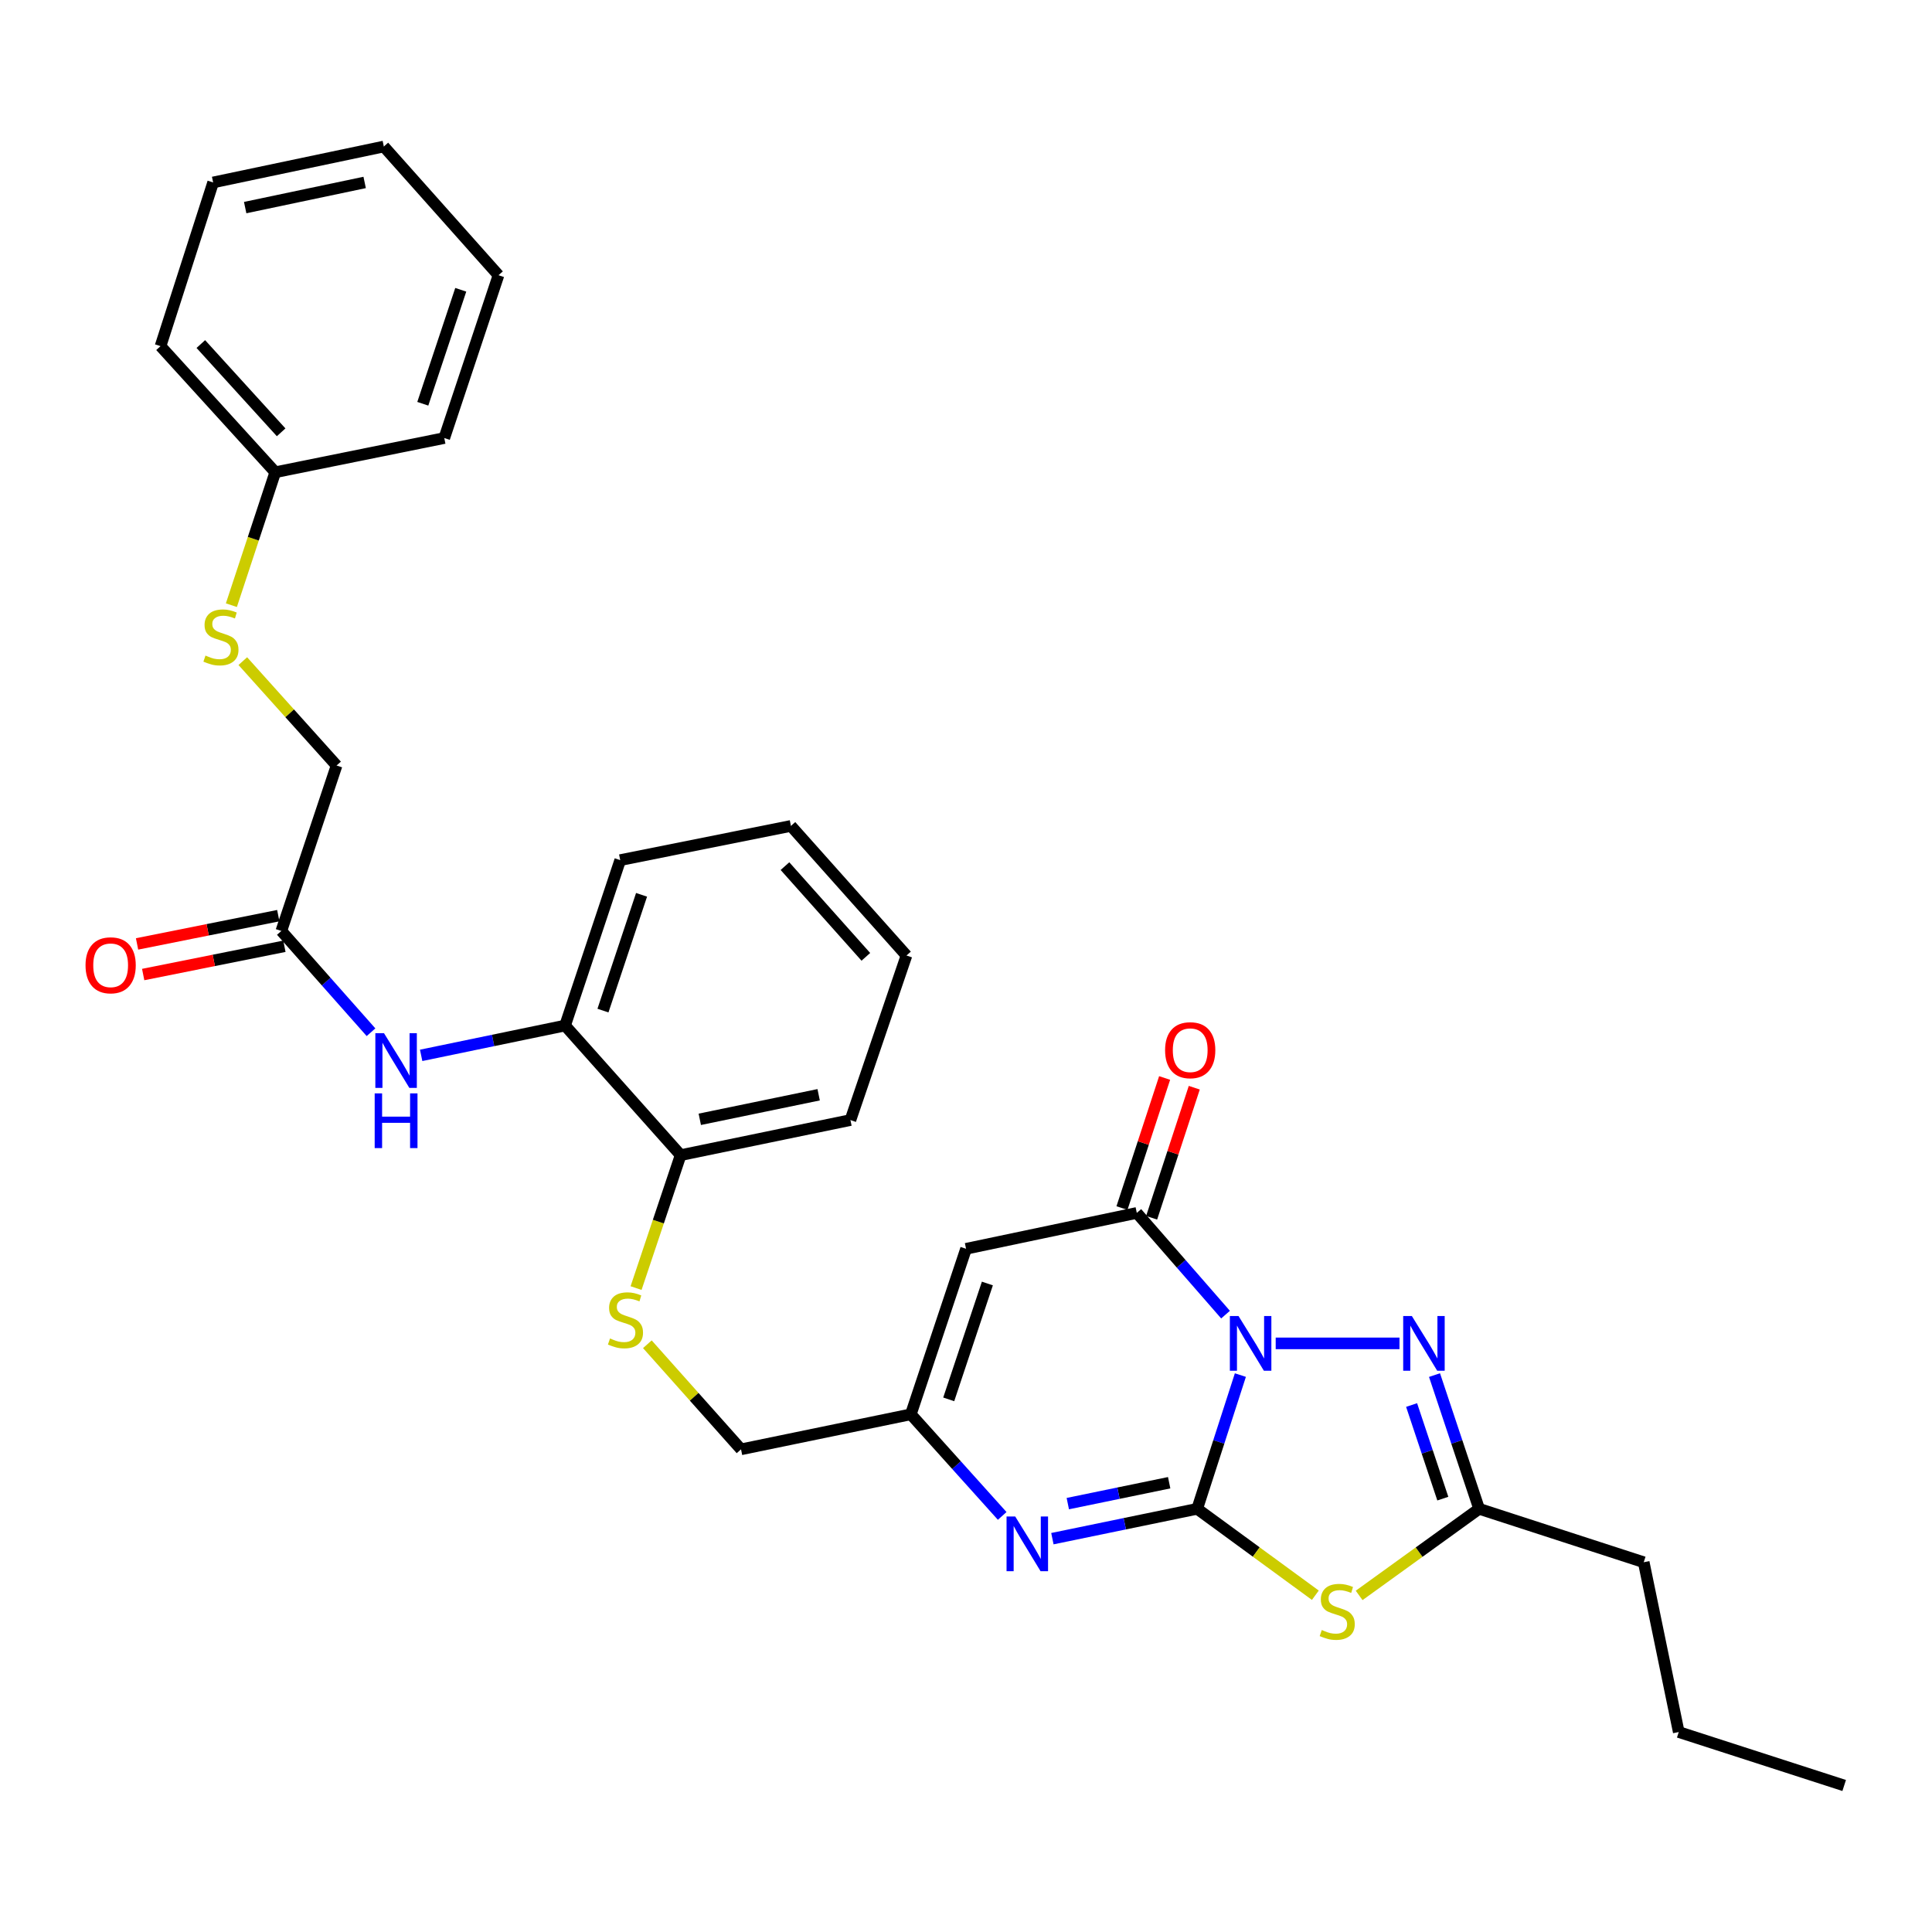 <?xml version='1.0' encoding='iso-8859-1'?>
<svg version='1.1' baseProfile='full'
              xmlns='http://www.w3.org/2000/svg'
                      xmlns:rdkit='http://www.rdkit.org/xml'
                      xmlns:xlink='http://www.w3.org/1999/xlink'
                  xml:space='preserve'
width='1000px' height='1000px' viewBox='0 0 1000 1000'>
<!-- END OF HEADER -->
<rect style='opacity:1.0;fill:#FFFFFF;stroke:none' width='1000' height='1000' x='0' y='0'> </rect>
<path class='bond-0' d='M 642.018,711.739 L 630.841,746.349' style='fill:none;fill-rule:evenodd;stroke:#0000FF;stroke-width:6px;stroke-linecap:butt;stroke-linejoin:miter;stroke-opacity:1' />
<path class='bond-0' d='M 630.841,746.349 L 619.665,780.959' style='fill:none;fill-rule:evenodd;stroke:#000000;stroke-width:6px;stroke-linecap:butt;stroke-linejoin:miter;stroke-opacity:1' />
<path class='bond-2' d='M 634.336,680.451 L 611.371,654.127' style='fill:none;fill-rule:evenodd;stroke:#0000FF;stroke-width:6px;stroke-linecap:butt;stroke-linejoin:miter;stroke-opacity:1' />
<path class='bond-2' d='M 611.371,654.127 L 588.405,627.803' style='fill:none;fill-rule:evenodd;stroke:#000000;stroke-width:6px;stroke-linecap:butt;stroke-linejoin:miter;stroke-opacity:1' />
<path class='bond-3' d='M 660.299,695.33 L 724.371,695.33' style='fill:none;fill-rule:evenodd;stroke:#0000FF;stroke-width:6px;stroke-linecap:butt;stroke-linejoin:miter;stroke-opacity:1' />
<path class='bond-1' d='M 619.665,780.959 L 650.243,803.325' style='fill:none;fill-rule:evenodd;stroke:#000000;stroke-width:6px;stroke-linecap:butt;stroke-linejoin:miter;stroke-opacity:1' />
<path class='bond-1' d='M 650.243,803.325 L 680.821,825.691' style='fill:none;fill-rule:evenodd;stroke:#CCCC00;stroke-width:6px;stroke-linecap:butt;stroke-linejoin:miter;stroke-opacity:1' />
<path class='bond-4' d='M 619.665,780.959 L 582.189,788.685' style='fill:none;fill-rule:evenodd;stroke:#000000;stroke-width:6px;stroke-linecap:butt;stroke-linejoin:miter;stroke-opacity:1' />
<path class='bond-4' d='M 582.189,788.685 L 544.714,796.412' style='fill:none;fill-rule:evenodd;stroke:#0000FF;stroke-width:6px;stroke-linecap:butt;stroke-linejoin:miter;stroke-opacity:1' />
<path class='bond-4' d='M 605.16,767.455 L 578.927,772.863' style='fill:none;fill-rule:evenodd;stroke:#000000;stroke-width:6px;stroke-linecap:butt;stroke-linejoin:miter;stroke-opacity:1' />
<path class='bond-4' d='M 578.927,772.863 L 552.694,778.272' style='fill:none;fill-rule:evenodd;stroke:#0000FF;stroke-width:6px;stroke-linecap:butt;stroke-linejoin:miter;stroke-opacity:1' />
<path class='bond-31' d='M 703.491,825.785 L 734.539,803.372' style='fill:none;fill-rule:evenodd;stroke:#CCCC00;stroke-width:6px;stroke-linecap:butt;stroke-linejoin:miter;stroke-opacity:1' />
<path class='bond-31' d='M 734.539,803.372 L 765.588,780.959' style='fill:none;fill-rule:evenodd;stroke:#000000;stroke-width:6px;stroke-linecap:butt;stroke-linejoin:miter;stroke-opacity:1' />
<path class='bond-5' d='M 588.405,627.803 L 500.03,646.372' style='fill:none;fill-rule:evenodd;stroke:#000000;stroke-width:6px;stroke-linecap:butt;stroke-linejoin:miter;stroke-opacity:1' />
<path class='bond-12' d='M 596.081,630.319 L 607.118,596.658' style='fill:none;fill-rule:evenodd;stroke:#000000;stroke-width:6px;stroke-linecap:butt;stroke-linejoin:miter;stroke-opacity:1' />
<path class='bond-12' d='M 607.118,596.658 L 618.156,562.996' style='fill:none;fill-rule:evenodd;stroke:#FF0000;stroke-width:6px;stroke-linecap:butt;stroke-linejoin:miter;stroke-opacity:1' />
<path class='bond-12' d='M 580.73,625.286 L 591.768,591.624' style='fill:none;fill-rule:evenodd;stroke:#000000;stroke-width:6px;stroke-linecap:butt;stroke-linejoin:miter;stroke-opacity:1' />
<path class='bond-12' d='M 591.768,591.624 L 602.806,557.963' style='fill:none;fill-rule:evenodd;stroke:#FF0000;stroke-width:6px;stroke-linecap:butt;stroke-linejoin:miter;stroke-opacity:1' />
<path class='bond-6' d='M 742.505,711.746 L 754.046,746.353' style='fill:none;fill-rule:evenodd;stroke:#0000FF;stroke-width:6px;stroke-linecap:butt;stroke-linejoin:miter;stroke-opacity:1' />
<path class='bond-6' d='M 754.046,746.353 L 765.588,780.959' style='fill:none;fill-rule:evenodd;stroke:#000000;stroke-width:6px;stroke-linecap:butt;stroke-linejoin:miter;stroke-opacity:1' />
<path class='bond-6' d='M 730.642,727.239 L 738.721,751.464' style='fill:none;fill-rule:evenodd;stroke:#0000FF;stroke-width:6px;stroke-linecap:butt;stroke-linejoin:miter;stroke-opacity:1' />
<path class='bond-6' d='M 738.721,751.464 L 746.8,775.688' style='fill:none;fill-rule:evenodd;stroke:#000000;stroke-width:6px;stroke-linecap:butt;stroke-linejoin:miter;stroke-opacity:1' />
<path class='bond-32' d='M 518.735,784.638 L 495.09,758.342' style='fill:none;fill-rule:evenodd;stroke:#0000FF;stroke-width:6px;stroke-linecap:butt;stroke-linejoin:miter;stroke-opacity:1' />
<path class='bond-32' d='M 495.09,758.342 L 471.444,732.046' style='fill:none;fill-rule:evenodd;stroke:#000000;stroke-width:6px;stroke-linecap:butt;stroke-linejoin:miter;stroke-opacity:1' />
<path class='bond-7' d='M 500.03,646.372 L 471.444,732.046' style='fill:none;fill-rule:evenodd;stroke:#000000;stroke-width:6px;stroke-linecap:butt;stroke-linejoin:miter;stroke-opacity:1' />
<path class='bond-7' d='M 511.066,664.336 L 491.057,724.308' style='fill:none;fill-rule:evenodd;stroke:#000000;stroke-width:6px;stroke-linecap:butt;stroke-linejoin:miter;stroke-opacity:1' />
<path class='bond-19' d='M 765.588,780.959 L 850.787,808.611' style='fill:none;fill-rule:evenodd;stroke:#000000;stroke-width:6px;stroke-linecap:butt;stroke-linejoin:miter;stroke-opacity:1' />
<path class='bond-16' d='M 471.444,732.046 L 383.553,750.175' style='fill:none;fill-rule:evenodd;stroke:#000000;stroke-width:6px;stroke-linecap:butt;stroke-linejoin:miter;stroke-opacity:1' />
<path class='bond-8' d='M 217.989,546.253 L 255.237,538.536' style='fill:none;fill-rule:evenodd;stroke:#0000FF;stroke-width:6px;stroke-linecap:butt;stroke-linejoin:miter;stroke-opacity:1' />
<path class='bond-8' d='M 255.237,538.536 L 292.485,530.82' style='fill:none;fill-rule:evenodd;stroke:#000000;stroke-width:6px;stroke-linecap:butt;stroke-linejoin:miter;stroke-opacity:1' />
<path class='bond-9' d='M 192.036,534.281 L 168.828,508.072' style='fill:none;fill-rule:evenodd;stroke:#0000FF;stroke-width:6px;stroke-linecap:butt;stroke-linejoin:miter;stroke-opacity:1' />
<path class='bond-9' d='M 168.828,508.072 L 145.62,481.862' style='fill:none;fill-rule:evenodd;stroke:#000000;stroke-width:6px;stroke-linecap:butt;stroke-linejoin:miter;stroke-opacity:1' />
<path class='bond-14' d='M 144.034,473.942 L 107.486,481.259' style='fill:none;fill-rule:evenodd;stroke:#000000;stroke-width:6px;stroke-linecap:butt;stroke-linejoin:miter;stroke-opacity:1' />
<path class='bond-14' d='M 107.486,481.259 L 70.938,488.577' style='fill:none;fill-rule:evenodd;stroke:#FF0000;stroke-width:6px;stroke-linecap:butt;stroke-linejoin:miter;stroke-opacity:1' />
<path class='bond-14' d='M 147.205,489.782 L 110.657,497.1' style='fill:none;fill-rule:evenodd;stroke:#000000;stroke-width:6px;stroke-linecap:butt;stroke-linejoin:miter;stroke-opacity:1' />
<path class='bond-14' d='M 110.657,497.1 L 74.109,504.418' style='fill:none;fill-rule:evenodd;stroke:#FF0000;stroke-width:6px;stroke-linecap:butt;stroke-linejoin:miter;stroke-opacity:1' />
<path class='bond-17' d='M 145.62,481.862 L 174.214,396.223' style='fill:none;fill-rule:evenodd;stroke:#000000;stroke-width:6px;stroke-linecap:butt;stroke-linejoin:miter;stroke-opacity:1' />
<path class='bond-10' d='M 292.485,530.82 L 352.294,597.898' style='fill:none;fill-rule:evenodd;stroke:#000000;stroke-width:6px;stroke-linecap:butt;stroke-linejoin:miter;stroke-opacity:1' />
<path class='bond-20' d='M 292.485,530.82 L 321.025,445.199' style='fill:none;fill-rule:evenodd;stroke:#000000;stroke-width:6px;stroke-linecap:butt;stroke-linejoin:miter;stroke-opacity:1' />
<path class='bond-20' d='M 312.092,523.085 L 332.07,463.151' style='fill:none;fill-rule:evenodd;stroke:#000000;stroke-width:6px;stroke-linecap:butt;stroke-linejoin:miter;stroke-opacity:1' />
<path class='bond-11' d='M 335.072,695.779 L 359.313,722.977' style='fill:none;fill-rule:evenodd;stroke:#CCCC00;stroke-width:6px;stroke-linecap:butt;stroke-linejoin:miter;stroke-opacity:1' />
<path class='bond-11' d='M 359.313,722.977 L 383.553,750.175' style='fill:none;fill-rule:evenodd;stroke:#000000;stroke-width:6px;stroke-linecap:butt;stroke-linejoin:miter;stroke-opacity:1' />
<path class='bond-13' d='M 329.23,666.704 L 340.762,632.301' style='fill:none;fill-rule:evenodd;stroke:#CCCC00;stroke-width:6px;stroke-linecap:butt;stroke-linejoin:miter;stroke-opacity:1' />
<path class='bond-13' d='M 340.762,632.301 L 352.294,597.898' style='fill:none;fill-rule:evenodd;stroke:#000000;stroke-width:6px;stroke-linecap:butt;stroke-linejoin:miter;stroke-opacity:1' />
<path class='bond-21' d='M 352.294,597.898 L 440.185,579.742' style='fill:none;fill-rule:evenodd;stroke:#000000;stroke-width:6px;stroke-linecap:butt;stroke-linejoin:miter;stroke-opacity:1' />
<path class='bond-21' d='M 362.209,579.354 L 423.733,566.645' style='fill:none;fill-rule:evenodd;stroke:#000000;stroke-width:6px;stroke-linecap:butt;stroke-linejoin:miter;stroke-opacity:1' />
<path class='bond-15' d='M 125.679,342.201 L 149.946,369.212' style='fill:none;fill-rule:evenodd;stroke:#CCCC00;stroke-width:6px;stroke-linecap:butt;stroke-linejoin:miter;stroke-opacity:1' />
<path class='bond-15' d='M 149.946,369.212 L 174.214,396.223' style='fill:none;fill-rule:evenodd;stroke:#000000;stroke-width:6px;stroke-linecap:butt;stroke-linejoin:miter;stroke-opacity:1' />
<path class='bond-18' d='M 119.762,313.24 L 131.12,278.835' style='fill:none;fill-rule:evenodd;stroke:#CCCC00;stroke-width:6px;stroke-linecap:butt;stroke-linejoin:miter;stroke-opacity:1' />
<path class='bond-18' d='M 131.12,278.835 L 142.478,244.431' style='fill:none;fill-rule:evenodd;stroke:#000000;stroke-width:6px;stroke-linecap:butt;stroke-linejoin:miter;stroke-opacity:1' />
<path class='bond-22' d='M 142.478,244.431 L 83.091,179.165' style='fill:none;fill-rule:evenodd;stroke:#000000;stroke-width:6px;stroke-linecap:butt;stroke-linejoin:miter;stroke-opacity:1' />
<path class='bond-22' d='M 145.519,223.769 L 103.948,178.083' style='fill:none;fill-rule:evenodd;stroke:#000000;stroke-width:6px;stroke-linecap:butt;stroke-linejoin:miter;stroke-opacity:1' />
<path class='bond-23' d='M 142.478,244.431 L 229.957,226.732' style='fill:none;fill-rule:evenodd;stroke:#000000;stroke-width:6px;stroke-linecap:butt;stroke-linejoin:miter;stroke-opacity:1' />
<path class='bond-24' d='M 850.787,808.611 L 868.916,896.502' style='fill:none;fill-rule:evenodd;stroke:#000000;stroke-width:6px;stroke-linecap:butt;stroke-linejoin:miter;stroke-opacity:1' />
<path class='bond-33' d='M 321.025,445.199 L 409.383,427.492' style='fill:none;fill-rule:evenodd;stroke:#000000;stroke-width:6px;stroke-linecap:butt;stroke-linejoin:miter;stroke-opacity:1' />
<path class='bond-27' d='M 440.185,579.742 L 469.192,494.57' style='fill:none;fill-rule:evenodd;stroke:#000000;stroke-width:6px;stroke-linecap:butt;stroke-linejoin:miter;stroke-opacity:1' />
<path class='bond-29' d='M 83.091,179.165 L 110.321,94.433' style='fill:none;fill-rule:evenodd;stroke:#000000;stroke-width:6px;stroke-linecap:butt;stroke-linejoin:miter;stroke-opacity:1' />
<path class='bond-28' d='M 229.957,226.732 L 258.021,142.458' style='fill:none;fill-rule:evenodd;stroke:#000000;stroke-width:6px;stroke-linecap:butt;stroke-linejoin:miter;stroke-opacity:1' />
<path class='bond-28' d='M 218.839,208.987 L 238.484,149.995' style='fill:none;fill-rule:evenodd;stroke:#000000;stroke-width:6px;stroke-linecap:butt;stroke-linejoin:miter;stroke-opacity:1' />
<path class='bond-26' d='M 868.916,896.502 L 954.545,924.163' style='fill:none;fill-rule:evenodd;stroke:#000000;stroke-width:6px;stroke-linecap:butt;stroke-linejoin:miter;stroke-opacity:1' />
<path class='bond-25' d='M 409.383,427.492 L 469.192,494.57' style='fill:none;fill-rule:evenodd;stroke:#000000;stroke-width:6px;stroke-linecap:butt;stroke-linejoin:miter;stroke-opacity:1' />
<path class='bond-25' d='M 406.296,448.305 L 448.163,495.26' style='fill:none;fill-rule:evenodd;stroke:#000000;stroke-width:6px;stroke-linecap:butt;stroke-linejoin:miter;stroke-opacity:1' />
<path class='bond-30' d='M 258.021,142.458 L 198.67,75.837' style='fill:none;fill-rule:evenodd;stroke:#000000;stroke-width:6px;stroke-linecap:butt;stroke-linejoin:miter;stroke-opacity:1' />
<path class='bond-34' d='M 110.321,94.433 L 198.67,75.837' style='fill:none;fill-rule:evenodd;stroke:#000000;stroke-width:6px;stroke-linecap:butt;stroke-linejoin:miter;stroke-opacity:1' />
<path class='bond-34' d='M 126.901,107.452 L 188.745,94.435' style='fill:none;fill-rule:evenodd;stroke:#000000;stroke-width:6px;stroke-linecap:butt;stroke-linejoin:miter;stroke-opacity:1' />
<path  class='atom-0' d='M 641.057 681.17
L 650.337 696.17
Q 651.257 697.65, 652.737 700.33
Q 654.217 703.01, 654.297 703.17
L 654.297 681.17
L 658.057 681.17
L 658.057 709.49
L 654.177 709.49
L 644.217 693.09
Q 643.057 691.17, 641.817 688.97
Q 640.617 686.77, 640.257 686.09
L 640.257 709.49
L 636.577 709.49
L 636.577 681.17
L 641.057 681.17
' fill='#0000FF'/>
<path  class='atom-2' d='M 684.146 843.694
Q 684.466 843.814, 685.786 844.374
Q 687.106 844.934, 688.546 845.294
Q 690.026 845.614, 691.466 845.614
Q 694.146 845.614, 695.706 844.334
Q 697.266 843.014, 697.266 840.734
Q 697.266 839.174, 696.466 838.214
Q 695.706 837.254, 694.506 836.734
Q 693.306 836.214, 691.306 835.614
Q 688.786 834.854, 687.266 834.134
Q 685.786 833.414, 684.706 831.894
Q 683.666 830.374, 683.666 827.814
Q 683.666 824.254, 686.066 822.054
Q 688.506 819.854, 693.306 819.854
Q 696.586 819.854, 700.306 821.414
L 699.386 824.494
Q 695.986 823.094, 693.426 823.094
Q 690.666 823.094, 689.146 824.254
Q 687.626 825.374, 687.666 827.334
Q 687.666 828.854, 688.426 829.774
Q 689.226 830.694, 690.346 831.214
Q 691.506 831.734, 693.426 832.334
Q 695.986 833.134, 697.506 833.934
Q 699.026 834.734, 700.106 836.374
Q 701.226 837.974, 701.226 840.734
Q 701.226 844.654, 698.586 846.774
Q 695.986 848.854, 691.626 848.854
Q 689.106 848.854, 687.186 848.294
Q 685.306 847.774, 683.066 846.854
L 684.146 843.694
' fill='#CCCC00'/>
<path  class='atom-4' d='M 730.77 681.17
L 740.05 696.17
Q 740.97 697.65, 742.45 700.33
Q 743.93 703.01, 744.01 703.17
L 744.01 681.17
L 747.77 681.17
L 747.77 709.49
L 743.89 709.49
L 733.93 693.09
Q 732.77 691.17, 731.53 688.97
Q 730.33 686.77, 729.97 686.09
L 729.97 709.49
L 726.29 709.49
L 726.29 681.17
L 730.77 681.17
' fill='#0000FF'/>
<path  class='atom-5' d='M 525.469 784.929
L 534.749 799.929
Q 535.669 801.409, 537.149 804.089
Q 538.629 806.769, 538.709 806.929
L 538.709 784.929
L 542.469 784.929
L 542.469 813.249
L 538.589 813.249
L 528.629 796.849
Q 527.469 794.929, 526.229 792.729
Q 525.029 790.529, 524.669 789.849
L 524.669 813.249
L 520.989 813.249
L 520.989 784.929
L 525.469 784.929
' fill='#0000FF'/>
<path  class='atom-9' d='M 198.756 534.78
L 208.036 549.78
Q 208.956 551.26, 210.436 553.94
Q 211.916 556.62, 211.996 556.78
L 211.996 534.78
L 215.756 534.78
L 215.756 563.1
L 211.876 563.1
L 201.916 546.7
Q 200.756 544.78, 199.516 542.58
Q 198.316 540.38, 197.956 539.7
L 197.956 563.1
L 194.276 563.1
L 194.276 534.78
L 198.756 534.78
' fill='#0000FF'/>
<path  class='atom-9' d='M 193.936 565.932
L 197.776 565.932
L 197.776 577.972
L 212.256 577.972
L 212.256 565.932
L 216.096 565.932
L 216.096 594.252
L 212.256 594.252
L 212.256 581.172
L 197.776 581.172
L 197.776 594.252
L 193.936 594.252
L 193.936 565.932
' fill='#0000FF'/>
<path  class='atom-12' d='M 315.745 692.79
Q 316.065 692.91, 317.385 693.47
Q 318.705 694.03, 320.145 694.39
Q 321.625 694.71, 323.065 694.71
Q 325.745 694.71, 327.305 693.43
Q 328.865 692.11, 328.865 689.83
Q 328.865 688.27, 328.065 687.31
Q 327.305 686.35, 326.105 685.83
Q 324.905 685.31, 322.905 684.71
Q 320.385 683.95, 318.865 683.23
Q 317.385 682.51, 316.305 680.99
Q 315.265 679.47, 315.265 676.91
Q 315.265 673.35, 317.665 671.15
Q 320.105 668.95, 324.905 668.95
Q 328.185 668.95, 331.905 670.51
L 330.985 673.59
Q 327.585 672.19, 325.025 672.19
Q 322.265 672.19, 320.745 673.35
Q 319.225 674.47, 319.265 676.43
Q 319.265 677.95, 320.025 678.87
Q 320.825 679.79, 321.945 680.31
Q 323.105 680.83, 325.025 681.43
Q 327.585 682.23, 329.105 683.03
Q 330.625 683.83, 331.705 685.47
Q 332.825 687.07, 332.825 689.83
Q 332.825 693.75, 330.185 695.87
Q 327.585 697.95, 323.225 697.95
Q 320.705 697.95, 318.785 697.39
Q 316.905 696.87, 314.665 695.95
L 315.745 692.79
' fill='#CCCC00'/>
<path  class='atom-13' d='M 603.048 543.581
Q 603.048 536.781, 606.408 532.981
Q 609.768 529.181, 616.048 529.181
Q 622.328 529.181, 625.688 532.981
Q 629.048 536.781, 629.048 543.581
Q 629.048 550.461, 625.648 554.381
Q 622.248 558.261, 616.048 558.261
Q 609.808 558.261, 606.408 554.381
Q 603.048 550.501, 603.048 543.581
M 616.048 555.061
Q 620.368 555.061, 622.688 552.181
Q 625.048 549.261, 625.048 543.581
Q 625.048 538.021, 622.688 535.221
Q 620.368 532.381, 616.048 532.381
Q 611.728 532.381, 609.368 535.181
Q 607.048 537.981, 607.048 543.581
Q 607.048 549.301, 609.368 552.181
Q 611.728 555.061, 616.048 555.061
' fill='#FF0000'/>
<path  class='atom-15' d='M 44.271 499.631
Q 44.271 492.831, 47.631 489.031
Q 50.991 485.231, 57.271 485.231
Q 63.551 485.231, 66.911 489.031
Q 70.271 492.831, 70.271 499.631
Q 70.271 506.511, 66.871 510.431
Q 63.471 514.311, 57.271 514.311
Q 51.031 514.311, 47.631 510.431
Q 44.271 506.551, 44.271 499.631
M 57.271 511.111
Q 61.591 511.111, 63.911 508.231
Q 66.271 505.311, 66.271 499.631
Q 66.271 494.071, 63.911 491.271
Q 61.591 488.431, 57.271 488.431
Q 52.951 488.431, 50.591 491.231
Q 48.271 494.031, 48.271 499.631
Q 48.271 505.351, 50.591 508.231
Q 52.951 511.111, 57.271 511.111
' fill='#FF0000'/>
<path  class='atom-16' d='M 106.36 339.323
Q 106.68 339.443, 108 340.003
Q 109.32 340.563, 110.76 340.923
Q 112.24 341.243, 113.68 341.243
Q 116.36 341.243, 117.92 339.963
Q 119.48 338.643, 119.48 336.363
Q 119.48 334.803, 118.68 333.843
Q 117.92 332.883, 116.72 332.363
Q 115.52 331.843, 113.52 331.243
Q 111 330.483, 109.48 329.763
Q 108 329.043, 106.92 327.523
Q 105.88 326.003, 105.88 323.443
Q 105.88 319.883, 108.28 317.683
Q 110.72 315.483, 115.52 315.483
Q 118.8 315.483, 122.52 317.043
L 121.6 320.123
Q 118.2 318.723, 115.64 318.723
Q 112.88 318.723, 111.36 319.883
Q 109.84 321.003, 109.88 322.963
Q 109.88 324.483, 110.64 325.403
Q 111.44 326.323, 112.56 326.843
Q 113.72 327.363, 115.64 327.963
Q 118.2 328.763, 119.72 329.563
Q 121.24 330.363, 122.32 332.003
Q 123.44 333.603, 123.44 336.363
Q 123.44 340.283, 120.8 342.403
Q 118.2 344.483, 113.84 344.483
Q 111.32 344.483, 109.4 343.923
Q 107.52 343.403, 105.28 342.483
L 106.36 339.323
' fill='#CCCC00'/>
</svg>
